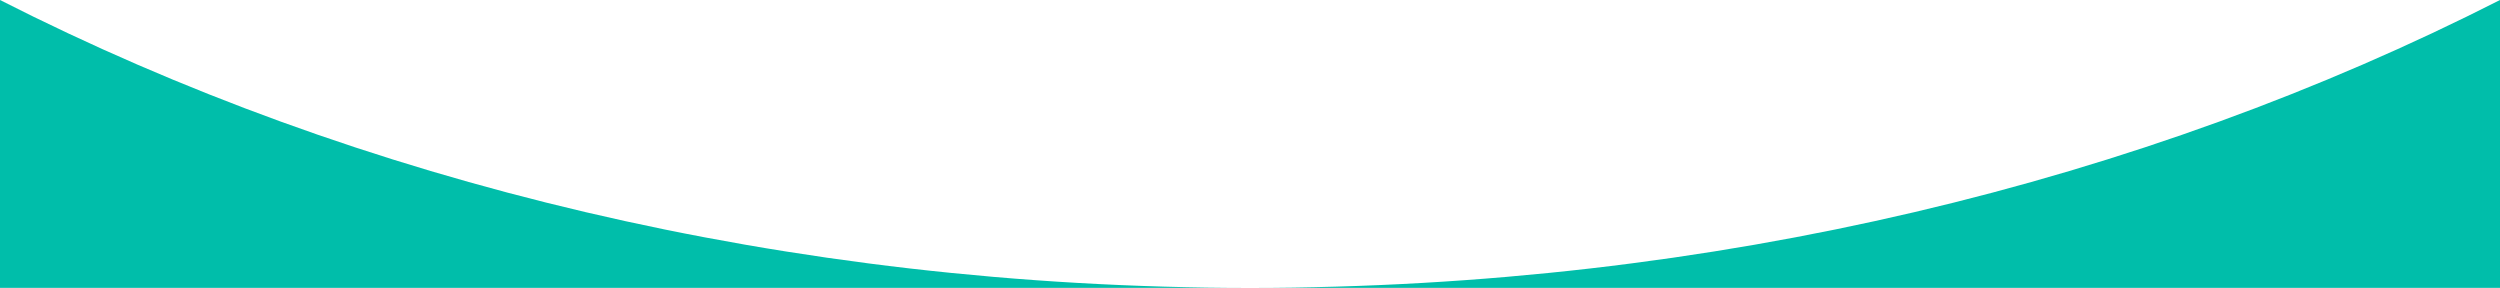 <?xml version="1.0" encoding="UTF-8"?><svg id="_レイヤー_2" xmlns="http://www.w3.org/2000/svg" viewBox="0 0 750 86.36"><defs><style>.cls-1{fill:#00beaa;stroke-width:0px;}</style></defs><g id="_レイヤー_1-2"><path class="cls-1" d="M750,0c-107.17,54.54-236.18,86.36-375,86.36S107.17,54.54,0,0M750,0H0v86.36h750V0Z"/></g></svg>